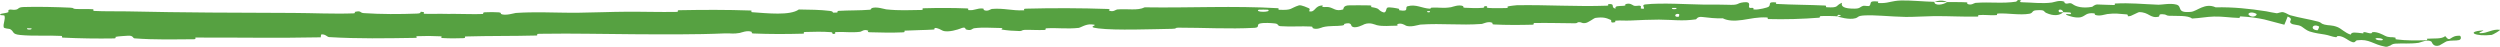 <?xml version="1.0" encoding="UTF-8"?> <svg xmlns="http://www.w3.org/2000/svg" viewBox="0 0 580.732 10.866" fill="none"><path d="M5.537 1.631C8.799 1.526 13.054 1.633 16.308 1.779C17.326 1.824 16.806 2.037 17.506 2.078C18.896 2.157 20.141 2.049 21.524 2.143C21.966 2.175 21.417 2.513 21.881 2.539C24.487 2.678 26.879 2.583 29.537 2.642C42.439 2.933 55.096 2.963 68.169 3.005C72.398 3.019 77.762 3.276 82.128 3.102C82.648 3.082 82.335 2.79 82.434 2.765C83.992 2.378 83.479 2.978 84.511 3.048C88.475 3.323 92.936 3.307 96.855 3.155C98.499 3.09 96.853 2.52 98.486 2.833C98.6 2.854 98.192 3.171 98.636 3.2C99.641 3.265 101.583 3.19 102.389 3.207C103.949 3.241 104.189 3.235 105.612 3.225C107.541 3.213 109.99 3.344 112.063 3.252C112.508 3.231 111.915 2.916 112.625 2.854C113.333 2.792 115.24 2.8 115.892 2.869C116.543 2.938 116.269 3.193 116.385 3.25C117.351 3.728 119.55 3.029 119.819 3.01C121.971 2.867 124.036 2.845 126.093 2.862C128.787 2.887 131.471 2.987 134.335 2.956C137.923 2.916 142.042 2.744 145.457 2.725C149.641 2.701 153.199 2.836 157.26 2.762C157.692 2.754 157.182 2.383 157.709 2.373C163.29 2.268 168.864 2.247 174.356 2.441C174.913 2.461 174.2 2.8 174.756 2.84C178.189 3.074 183.544 3.668 185.559 2.203C187.878 2.234 190.679 2.261 192.729 2.529C194.058 2.701 192.772 3.076 194.402 2.904C194.77 2.866 194.288 2.555 194.84 2.521C197.165 2.379 199.736 2.453 202.01 2.265C202.476 2.225 202.345 1.944 202.477 1.891C203.582 1.466 205.446 2.128 205.852 2.173C208.954 2.508 211.187 2.337 214.051 2.314C214.716 2.309 213.925 1.938 214.566 1.919C217.891 1.827 221.34 1.821 224.584 1.954C225.308 1.984 224.646 2.315 224.992 2.346C226.519 2.48 226.851 1.864 228.318 1.98C228.628 2.003 228.457 2.283 228.514 2.312C229.402 2.781 230.163 2.094 230.39 2.077C233.238 1.841 235.074 2.527 237.843 2.396C238.174 2.38 237.423 2.037 238.355 2.013C244.552 1.846 251.115 1.869 257.242 2.082C258.195 2.114 257.517 2.386 257.577 2.417C258.562 2.914 259.187 2.227 259.5 2.198C261.955 1.986 264.25 2.531 265.907 1.702C276.302 1.868 286.639 1.298 296.949 1.911C297.081 1.918 296.849 2.256 297.111 2.268C300.263 2.422 299.651 1.907 301.726 1.248C302.248 1.082 303.851 1.834 303.991 1.888C304.506 2.091 303.981 2.595 304.151 2.633C305.576 2.934 305.328 1.287 307.256 1.266C307.316 1.268 307.066 1.574 307.228 1.603C307.731 1.692 308.228 1.566 308.721 1.665C309.848 1.894 310.256 2.691 311.966 2.206C312.181 2.144 311.841 1.212 313.556 1.237C314.235 1.248 317.263 1.2 318.118 1.251C318.97 1.302 318.39 1.61 318.45 1.622C320.743 1.996 319.878 2.171 321.03 2.748C322.18 3.324 321.848 1.925 322.313 1.764C322.778 1.603 324.453 1.914 324.863 2.023C325.275 2.133 324.765 2.33 325.13 2.391C327.55 2.788 326.183 1.684 326.983 1.453C328.87 0.906 330.353 1.93 332.077 2.013C332.545 2.036 332.162 1.803 332.577 1.776C334.22 1.674 335.207 1.988 337.07 1.671C337.38 1.619 338.895 0.978 339.882 1.426C340.022 1.491 339.63 1.754 340.335 1.805C341.387 1.881 343.275 1.917 344.397 1.819C345.225 1.746 344.27 1.329 345.315 1.451C345.777 1.505 344.922 1.764 345.792 1.845C346.65 1.927 348.892 1.892 349.739 1.875C350.587 1.857 350.119 1.538 350.189 1.515C350.602 1.386 352.224 1.213 352.367 1.212C359.554 1.097 366.231 1.574 373.291 1.322C373.844 1.303 373.471 0.965 373.556 0.959C375.436 0.797 373.964 1.72 375.279 2.01C375.084 1.319 375.854 1.437 377.176 1.348C377.826 1.304 377.469 1.039 377.529 1.011C378.486 0.594 379.159 1.114 379.331 1.22C379.968 1.61 380.651 1.135 381.083 1.395C381.516 1.654 380.533 2.053 381.811 2.035C382.166 1.784 381.211 1.145 382.178 1.03C385.776 0.597 392.708 1.038 395.576 1.063C398.545 1.088 399.495 1.033 401.2 1.106C404.275 1.24 403.128 0.769 405.04 0.531C406.99 0.293 406.053 1.485 406.335 1.737C406.613 1.989 406.91 1.724 407.25 1.861C407.59 1.997 406.858 2.177 407.655 2.222C408.455 2.267 410.613 1.795 410.885 1.527C411.468 0.958 410.5 0.375 412.57 0.564C412.688 0.575 412.308 0.89 412.76 0.917C416.497 1.123 420.187 1.105 423.925 1.285C424.432 1.31 423.982 1.66 424.277 1.679C427.342 1.874 426.24 1.3 427.892 0.637C427.545 1.503 428.4 2.024 430.762 2.009C432.177 2.001 431.927 1.626 432.832 1.353C433.104 1.271 434.089 1.522 434.264 1.343C434.842 0.759 433.929 0.117 436.279 0.357C436.384 0.368 436.059 0.688 436.414 0.705C436.714 0.719 436.982 0.721 437.219 0.713C438.889 0.661 439.399 0.191 441.589 0.111C443.507 0.039 447.131 0.382 449.346 0.427C449.319 1.397 451.369 1.161 452.284 0.486C453.781 0.503 455.359 0.455 456.741 0.539C457.216 0.568 456.906 0.851 456.966 0.881C457.871 1.351 458.569 0.696 458.879 0.669C462.316 0.4 465.136 0.879 468.353 0.381C468.476 0.363 468.616 -0.311 469.523 0.177C469.583 0.21 468.476 0.522 470.053 0.539C471.651 0.555 474.441 0.905 476.646 0.586C477.173 0.509 478.431 -0.042 479.488 0.383C479.63 0.441 479.475 0.635 479.683 0.742C480.353 1.083 480.713 0.401 481.483 0.978C482.253 1.555 483.805 1.985 485.998 1.584C486.065 1.572 486.575 1.032 487.235 1.04C488.265 1.054 489.903 1.166 490.985 1.164C491.513 1.162 491.175 0.827 491.268 0.821C494.963 0.638 497.437 0.943 501.38 1.097C502.097 1.126 504.122 0.684 505.542 1.061C507.075 1.474 505.417 3.097 508.955 2.753C510.365 2.617 512.182 0.556 514.684 1.705C518.742 1.618 522.539 2.015 526.417 2.624L526.397 2.62C527.224 2.795 528.024 2.946 528.869 3.08C529.084 3.114 529.906 2.712 530.409 2.841C531.139 3.03 531.514 3.401 532.031 3.546C534.259 4.171 536.359 4.452 538.516 5.028C539.326 5.245 538.981 5.449 539.949 5.707C540.929 5.969 541.661 5.77 542.944 6.275C543.909 6.655 544.729 7.64 546.048 8.047C546.273 7.331 547.186 7.572 548.858 7.741C549.181 7.772 548.898 7.444 549.053 7.446C549.686 7.447 550.198 7.775 550.801 7.746C550.946 7.74 551.003 7.49 551.126 7.471C552.158 7.296 553.648 8.125 553.913 8.263C554.476 8.564 554.896 8.611 555.296 8.639L555.278 8.638C555.588 8.637 555.888 8.627 556.251 8.71C557.063 8.896 555.823 9.028 556.786 9.161C558.776 9.436 561.358 9.403 563.388 9.356C564.203 9.336 563.638 9.011 563.753 9C565.415 8.865 567.133 9.13 568.013 8.391C569.295 10.062 569.003 8.164 571.41 8.308C571.598 8.32 571.92 9.125 571.2 9.311C570.493 9.496 569.365 9.327 568.375 9.584C568.145 9.646 566.818 10.506 566.63 10.561C565.173 11.005 564.91 9.767 564.833 9.703C563.928 9.006 562.293 9.881 561.843 9.942C559.826 10.232 558.101 10.026 556.396 10.139C555.791 10.178 555.466 10.43 555.158 10.641C555.133 10.639 555.061 10.633 555.036 10.629C554.758 10.787 554.498 10.916 554.096 10.847C551.178 10.319 550.423 8.992 547.548 9.359C546.931 9.431 547.291 10.434 545.413 9.268C545.296 9.196 543.944 8.21 542.984 8.386C542.864 8.409 542.804 8.661 542.656 8.647C541.661 8.544 541.069 8.184 540.006 8.019C538.941 7.854 537.646 7.681 536.484 7.301C535.789 7.074 534.979 6.377 534.666 6.178C533.776 5.608 532.611 5.897 532.106 5.35C531.594 4.799 532.921 4.475 531.406 3.832C531.189 4.471 530.891 5.109 530.636 5.743C529.066 5.352 527.517 4.93 525.952 4.51L526.082 4.537C524.249 4.14 522.469 3.914 520.527 3.812C520.077 3.789 520.507 4.176 520.052 4.164C518.092 4.113 516.349 3.797 514.274 3.844C512.642 3.882 510.917 4.232 509.192 4.303C508.212 3.517 505.667 3.747 503.855 3.662C503.227 3.632 503.27 3.427 502.812 3.356C501.052 3.095 501.88 3.782 501.415 3.885C499.452 4.33 499.2 2.789 496.875 2.818C496.762 2.819 495.148 3.634 494.975 3.685C493.658 4.015 494.763 3.399 493.93 3.336C492.38 3.222 491.313 3.025 489.515 3.264C488.99 3.335 487.678 3.847 486.698 3.452C486.565 3.4 486.638 3.129 486.53 3.113C484.588 2.85 484.483 3.702 483.375 3.993C482.295 4.283 480.55 3.698 480.188 3.53C479.243 3.094 480.908 3.341 480.953 3.298C481.54 2.784 480.278 2.875 479.275 2.834C479.125 1.999 477.821 2.053 478.296 2.796C478.356 2.877 479.073 2.797 479.275 2.834C478.446 3.656 477.011 3.765 475.333 3.005C474.566 2.649 475.223 2.228 472.963 2.389C471.921 2.463 472.328 3.036 471.396 3.197C469.188 3.564 466.546 3.04 464.273 3.137C463.456 3.172 464.256 3.482 463.696 3.517C462.269 3.61 461.026 3.381 459.556 3.511C459.424 3.523 459.751 3.85 459.294 3.857C455.839 3.916 452.846 3.724 449.311 3.743C447.639 3.752 444.394 3.957 442.702 3.933C441.034 3.912 439.114 3.768 437.244 3.665C435.777 3.579 434.344 3.521 433.139 3.583C431.402 3.672 431.784 3.999 431.034 4.23C429.537 4.677 427.107 3.918 426.745 3.8C426.737 3.796 428.21 3.706 427.422 3.544C426.962 3.195 426.762 3.799 426.745 3.8C426.53 3.724 423.547 3.675 422.94 3.743C422.615 3.78 422.8 4.091 422.63 4.105C418.712 4.418 414.615 4.534 410.665 4.424C410.595 4.419 410.698 4.068 410.533 4.059C408.21 3.925 406.705 4.367 404.75 4.639C402.86 4.91 401.338 4.839 400.193 4.25C398.748 4.34 396.625 4.095 395.426 3.945C394.241 3.796 394.081 4.478 393.976 4.492C390.728 4.954 388.766 4.584 385.366 4.556C383.763 4.542 380.548 4.673 378.776 4.765C377.371 4.839 376.536 4.688 375.271 4.803C375.099 4.818 375.276 5.119 375.224 5.131C373.809 5.508 374.481 4.761 374.189 4.631C373.119 4.161 372.459 3.912 370.629 4.157C370.206 4.213 368.981 5.291 368.206 5.361C367.199 5.451 367.569 5.065 366.534 5.168C366.444 5.177 366.466 5.412 365.824 5.408C362.854 5.394 359.552 5.29 356.437 5.346C356.014 5.353 356.559 5.721 355.949 5.737C353.084 5.811 349.912 5.831 347.079 5.685C346.392 5.648 346.82 5.382 346.67 5.306C345.75 4.845 344.455 5.542 344.24 5.558C339.1 5.94 335.147 5.364 329.908 5.714C329.623 5.735 327.425 6.491 326.433 5.873C326.365 5.832 325.393 5.2 324.543 5.648C324.49 5.676 325.095 6.001 324.043 5.978C322.99 5.956 321.298 6.195 319.84 5.847C319.38 5.738 318.285 5.108 316.918 5.634C316.825 5.671 314.725 6.85 313.965 6.06C313.843 5.93 313.96 5.085 312.333 5.536C312.023 5.623 312.591 5.805 311.771 5.931C310.513 6.126 308.841 5.918 307.291 6.311C307.021 6.381 305.871 6.966 304.946 6.541C304.801 6.475 305.071 6.19 304.586 6.164C302.271 6.038 299.848 6.253 297.491 6.084C296.656 6.025 297.076 5.564 296.206 5.452C295.334 5.34 293.581 5.241 292.676 5.46C291.771 5.678 292.771 6.393 291.409 6.466C285.491 6.783 279.617 6.422 273.704 6.426C272.827 6.426 273.557 6.678 272.264 6.697C267.497 6.769 259.272 7.104 255.13 6.599C251.817 6.194 255.977 5.811 253.447 5.659C252.227 5.587 250.915 6.445 250.617 6.475C247.733 6.777 245.727 6.426 243.14 6.57C242.605 6.599 243.133 6.936 242.679 6.957C241.131 7.034 239.483 6.9 237.994 6.944C237.326 6.965 237.452 7.225 236.837 7.212C235.366 7.183 234.066 7.088 232.635 6.859C232.504 6.838 233.379 6.503 232.294 6.503C230.549 6.504 228.343 6.287 226.321 6.559C225.721 6.641 225.703 7.238 224.408 6.841C224.137 6.757 224.473 6.037 222.979 6.673C222.724 6.779 220.232 7.642 218.972 7.118C218.641 6.98 217.796 6.403 217.073 6.503C216.975 6.519 217.372 6.835 216.772 6.873C214.659 7.001 212.451 6.992 210.298 7.116C209.723 7.15 210.583 7.473 209.727 7.513C207.341 7.623 204.369 7.572 202.06 7.494C201.208 7.464 201.793 7.183 201.731 7.154C200.729 6.678 200.15 7.342 199.821 7.384C197.755 7.636 196.16 7.345 194.26 7.448C193.735 7.476 194.111 7.785 194.007 7.814C192.926 8.099 193.727 7.527 193.041 7.473C191.119 7.319 189.003 7.368 187.032 7.43C186.314 7.453 187.125 7.807 186.481 7.824C182.669 7.929 178.769 7.937 175.03 7.779C174.332 7.748 174.768 7.464 174.622 7.401C173.615 6.966 172.162 7.591 171.828 7.653C170.309 7.935 169.716 7.694 168.342 7.756C161.685 8.059 153.585 7.984 147.262 7.951C139.57 7.911 133.32 7.731 126.145 7.843C125.776 7.849 125.404 7.855 125.031 7.862C124.529 7.871 125.039 8.238 124.607 8.251C119.084 8.398 113.726 8.308 108.178 8.472C107.724 8.485 108.381 8.831 107.654 8.863C106.144 8.932 104.371 8.931 102.795 8.834C102.049 8.787 103.045 8.474 102.295 8.433C100.547 8.337 98.738 8.33 96.988 8.404C96.22 8.436 97.382 8.785 96.385 8.799C89.759 8.9 83.157 9.024 76.442 8.617C75.981 8.589 75.569 7.86 74.606 8.009C74.535 8.213 74.541 8.452 74.511 8.67C64.813 8.873 55.207 8.698 45.505 8.725C45.09 8.726 45.808 9.109 45.007 9.114C40.421 9.139 35.961 9.273 31.259 8.911C30.795 8.875 31.019 8.191 29.673 8.301C29.423 8.321 27.337 8.421 26.828 8.572C26.753 8.594 27.141 8.912 26.463 8.924C22.585 8.989 18.514 8.928 14.659 8.74C14.044 8.71 14.699 8.369 14.259 8.344C11.101 8.169 7.669 8.43 4.659 8.122C2.648 7.915 3.388 7.328 2.32 6.75C2.17 6.668 0.92 6.655 0.856 6.319C0.69 5.474 1.295 4.548 1.046 3.647C0.994 3.453 -0.677 3.662 0.312 3.193C0.381 3.161 1.593 3.006 1.892 2.847C2.1 2.737 1.727 2.395 2.149 2.254C2.572 2.113 3.037 2.4 3.742 2.234C4.445 2.067 4.13 1.678 5.537 1.631ZM390.048 3.278C388.931 2.962 388.778 4.16 389.981 3.862C390.041 3.846 390.108 3.294 390.048 3.278ZM524.109 3.19C522.772 2.497 521.712 3.207 522.679 3.696C523.617 4.19 524.494 3.402 524.109 3.19ZM538.704 6.158C537.159 5.343 536.494 6.926 538.336 7.033C538.444 7.039 538.794 6.205 538.704 6.158ZM7.286 6.584C7.269 6.568 6.373 6.553 6.352 6.569C5.875 6.949 7.667 6.979 7.286 6.584ZM553.396 9.066C552.906 8.76 551.353 8.747 551.953 9.145C552.441 9.472 554.008 9.452 553.396 9.066ZM332.13 2.596C332.112 2.579 331.47 2.57 331.482 2.67C331.53 2.994 332.425 2.893 332.13 2.596ZM578.812 8.107C575.073 8.542 572.67 7.376 576.723 7.062C577.455 7.001 575.2 7.699 576.148 7.71C577.888 7.73 578.895 6.706 580.695 6.918C581.022 6.959 579.025 8.088 578.805 8.11C578.807 8.109 578.81 8.108 578.812 8.107ZM389.393 1.847C389.371 1.832 388.473 1.826 388.453 1.841C387.971 2.226 389.778 2.239 389.393 1.847ZM294.566 2.264C294.516 2.231 292.451 2.222 292.384 2.254C291.314 2.887 295.489 2.907 294.566 2.264ZM449.381 0.452C450.336 0.064 451.466 0.011 452.281 0.485C451.274 0.467 450.341 0.469 449.381 0.452Z" fill="#56A141"></path></svg> 